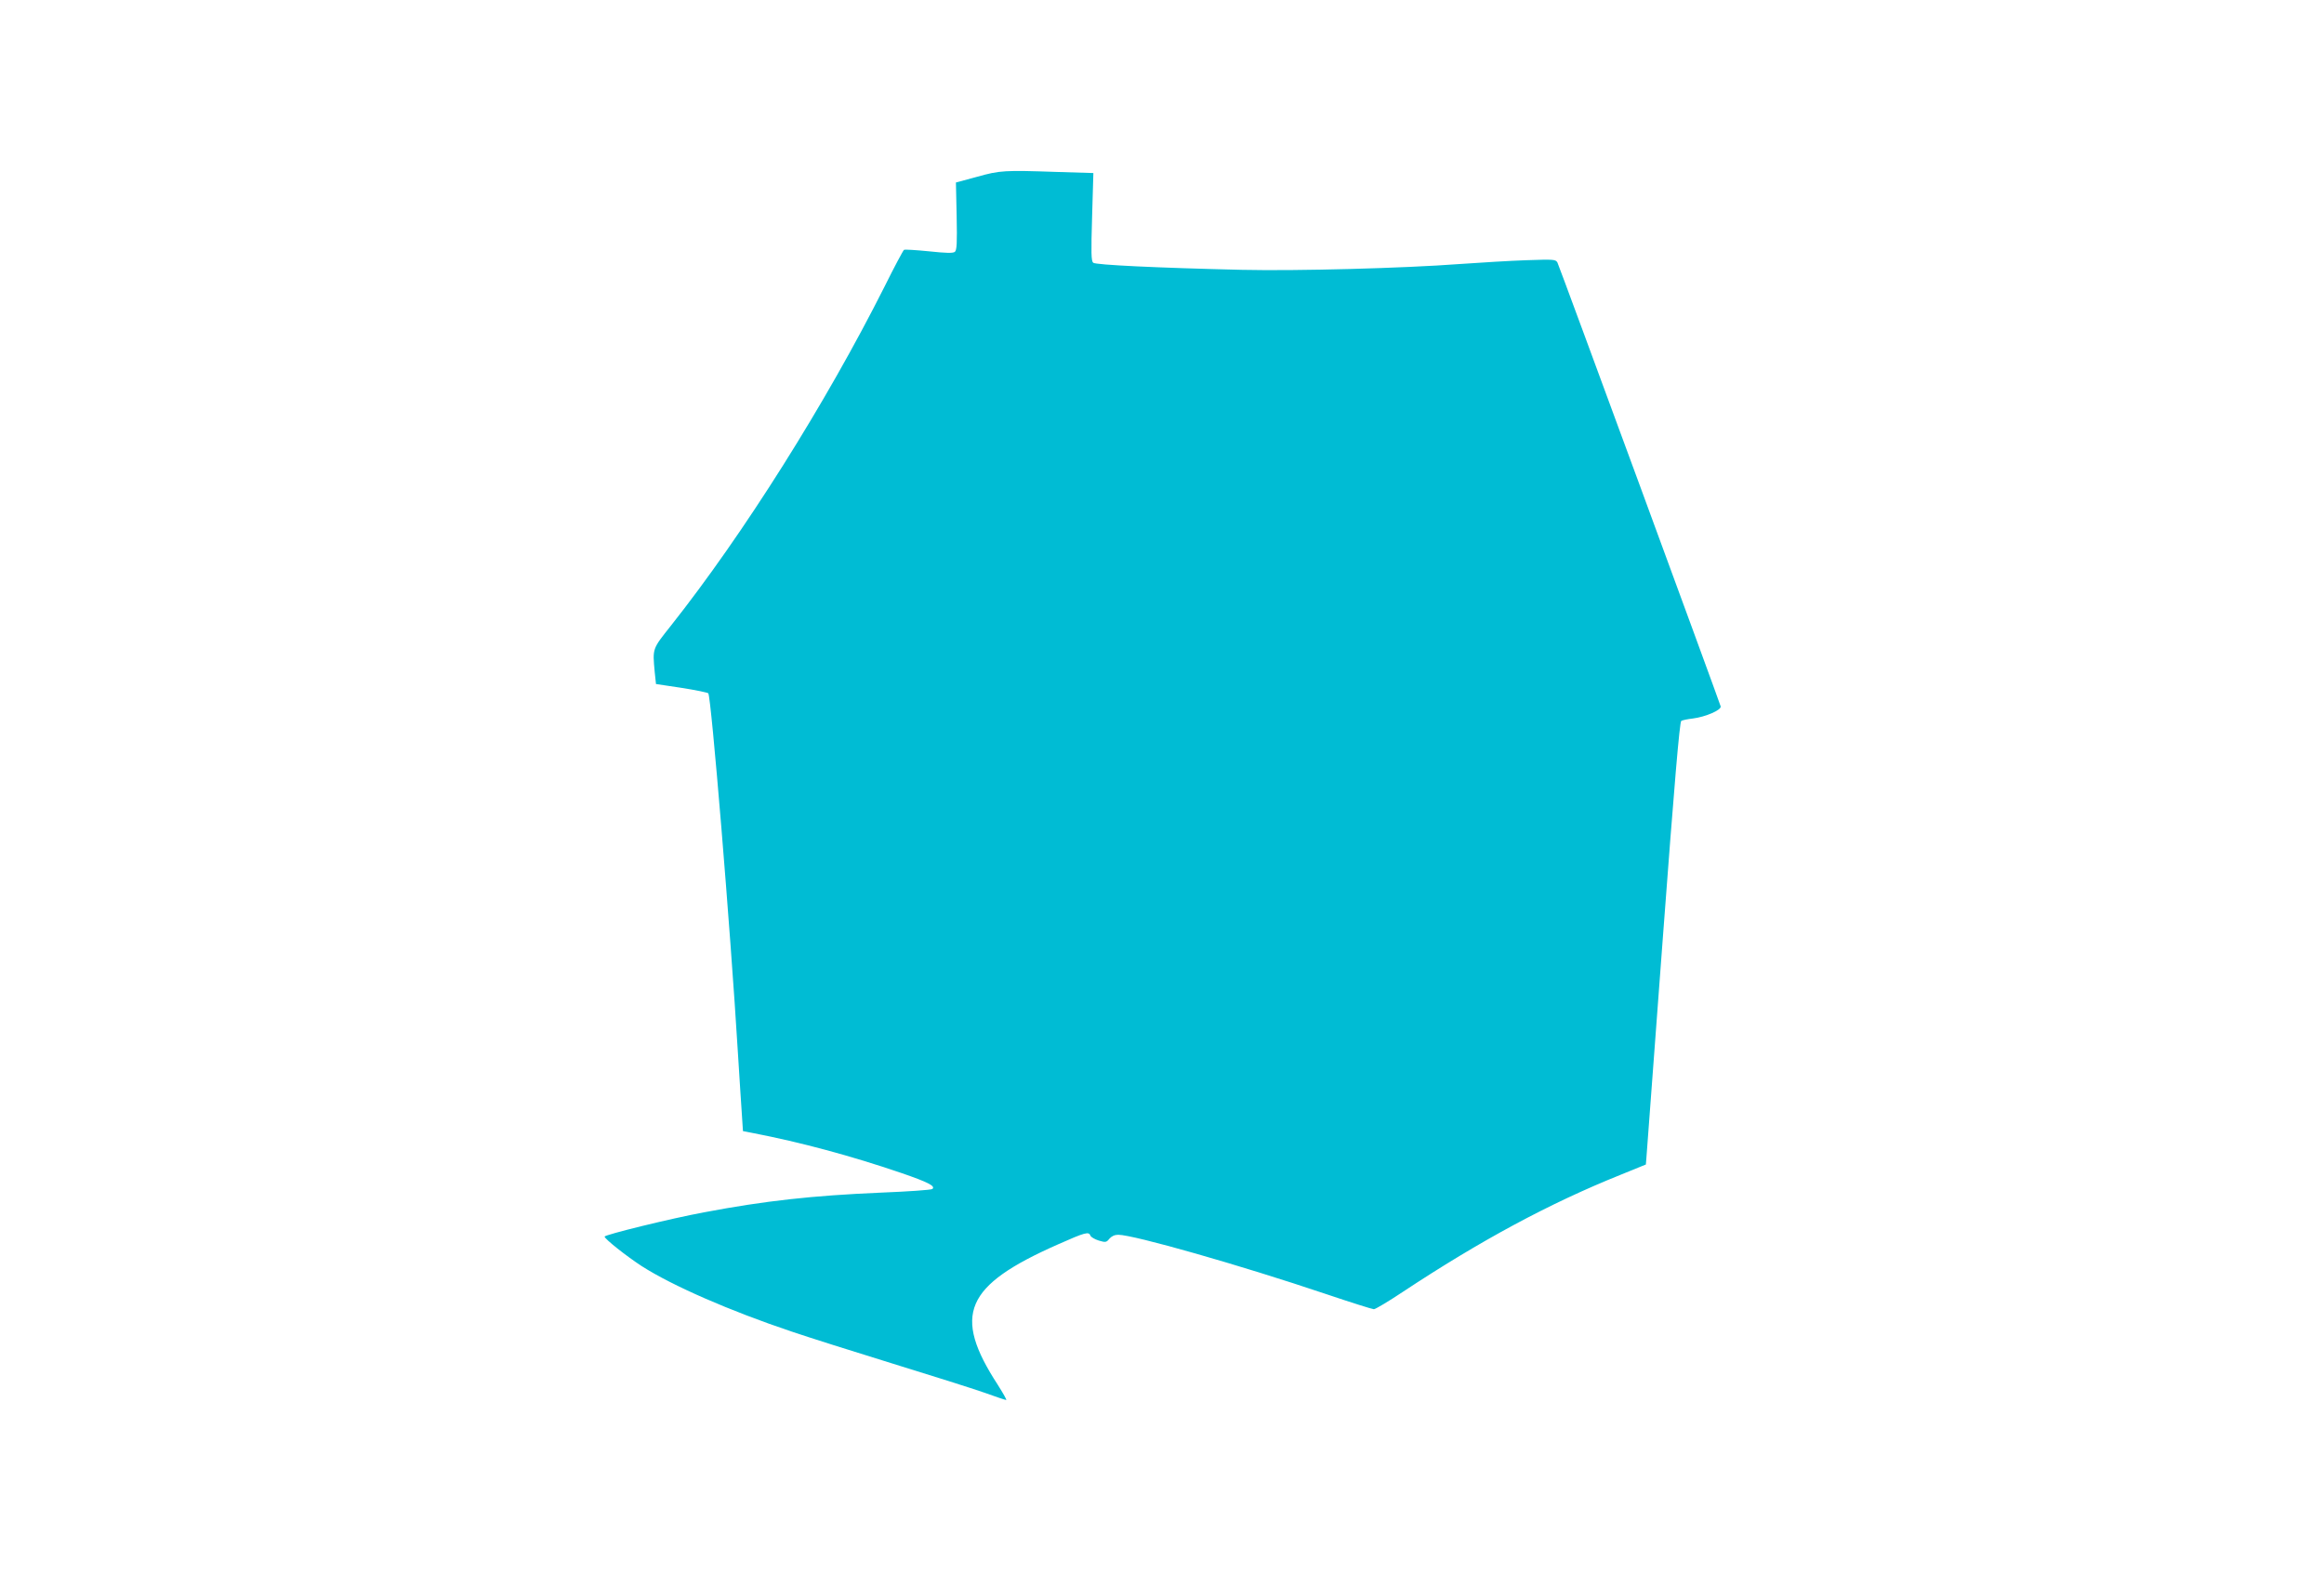 <?xml version="1.0" standalone="no"?>
<!DOCTYPE svg PUBLIC "-//W3C//DTD SVG 20010904//EN"
 "http://www.w3.org/TR/2001/REC-SVG-20010904/DTD/svg10.dtd">
<svg version="1.0" xmlns="http://www.w3.org/2000/svg"
 width="1280pt" height="867pt" viewBox="0 0 1280 867"
 preserveAspectRatio="xMidYMid meet">
<g transform="translate(0,867) scale(0.1,-0.1)"
fill="#00bcd4" stroke="none">
<path d="M5380 7696 l-115 -31 4 -186 c3 -147 1 -187 -10 -196 -10 -8 -49 -7
-143 3 -71 7 -132 11 -137 8 -4 -2 -53 -93 -107 -202 -324 -644 -777 -1363
-1177 -1868 -103 -130 -101 -123 -89 -255 l7 -66 140 -21 c78 -12 144 -26 148
-30 16 -16 122 -1299 163 -1977 9 -137 18 -291 22 -342 l6 -92 56 -11 c259
-50 539 -125 817 -220 148 -51 189 -72 170 -88 -6 -5 -134 -14 -285 -20 -373
-16 -638 -45 -970 -108 -185 -34 -550 -124 -550 -134 0 -13 122 -109 205 -163
169 -108 485 -246 825 -360 91 -31 341 -110 555 -176 215 -66 442 -138 505
-160 63 -23 118 -41 122 -41 4 0 -17 37 -46 83 -252 387 -183 547 331 774 151
67 170 72 179 48 3 -8 24 -20 46 -27 37 -11 42 -10 58 10 12 14 29 22 49 22
85 0 674 -168 1140 -325 139 -47 260 -85 268 -85 8 0 79 42 157 94 431 285
810 489 1201 646 l140 57 3 37 c2 21 43 569 91 1218 63 844 92 1182 101 1188
7 4 35 10 63 13 71 9 159 47 154 67 -8 29 -889 2425 -899 2444 -10 18 -20 18
-172 13 -88 -3 -253 -13 -366 -21 -304 -23 -898 -39 -1200 -32 -468 11 -804
27 -819 39 -11 10 -12 53 -6 253 l7 241 -198 6 c-293 10 -316 9 -444 -27z"/>
</g>
</svg>
